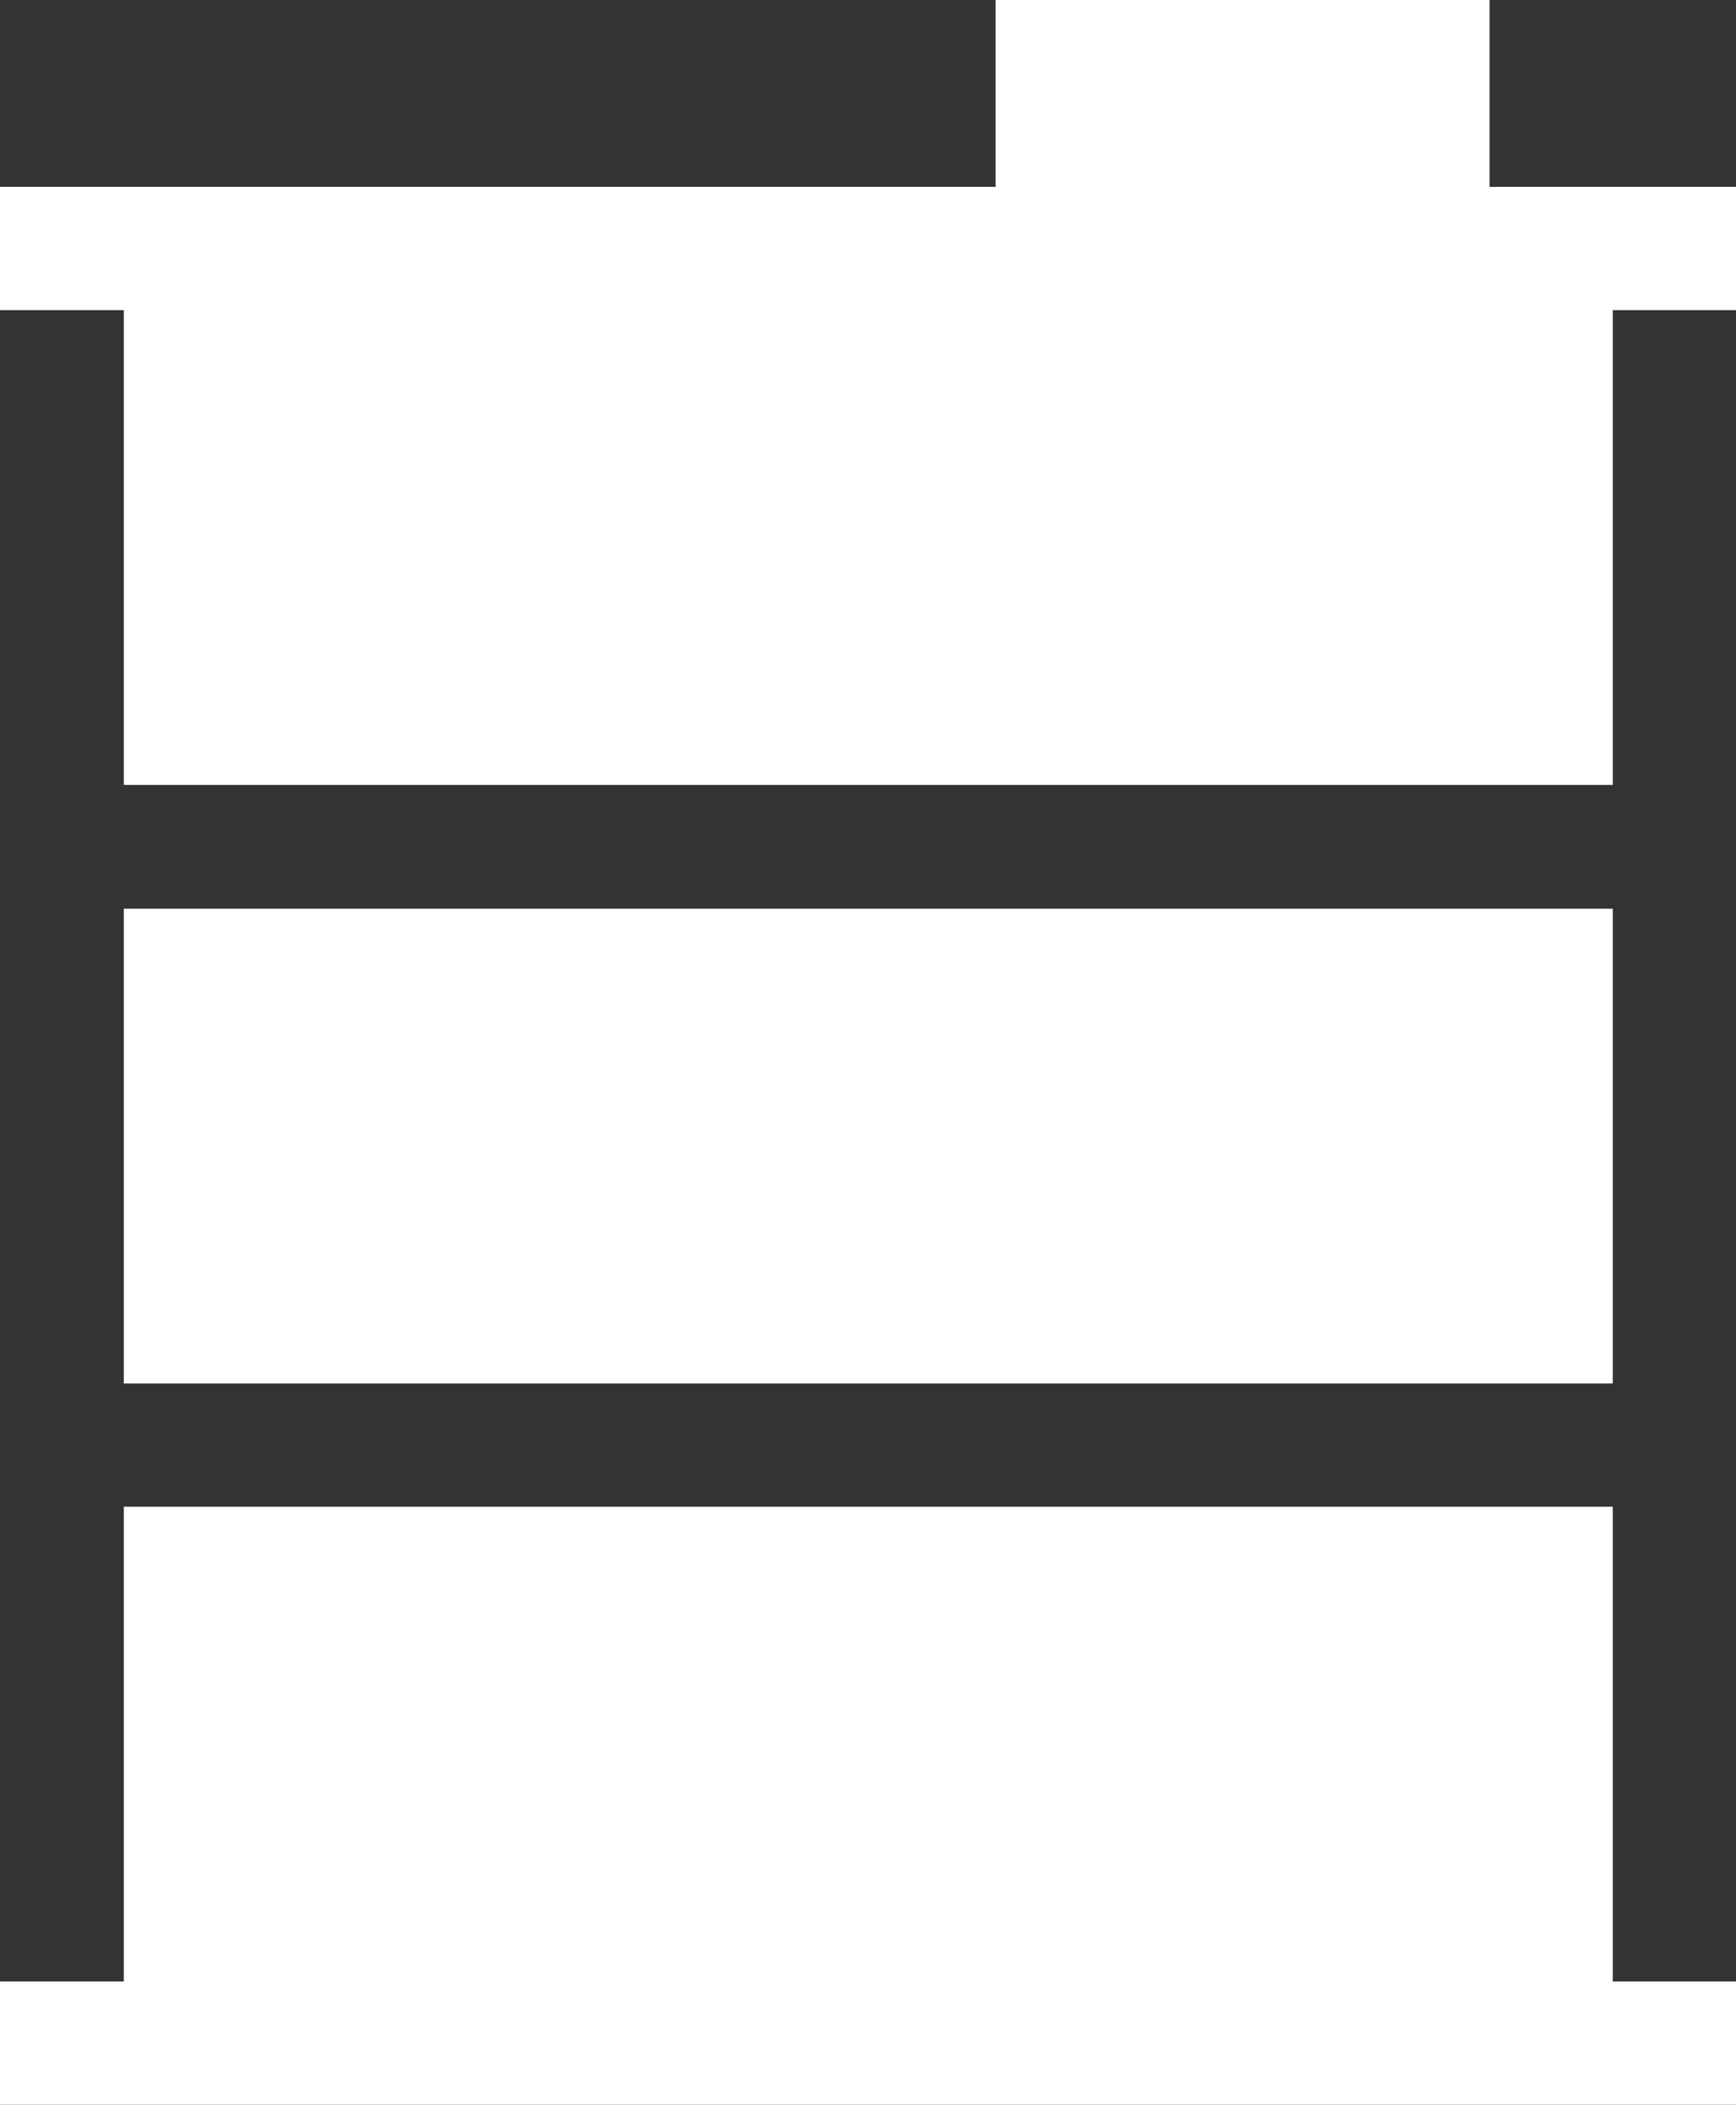 <svg xmlns="http://www.w3.org/2000/svg" width="297.3" height="360.4" viewBox="0 0 297.3 360.4">
  <rect x="0" y="0" width="297.3" height="360.4" fill="#333333" stroke="none"/>
  <g id="Icon_Fahrzeug_Kraftstoff" transform="translate(-107.3 -75.8)">
    <path id="Pfad_1" data-name="Pfad 1" d="M383.5,415.1V333.8h-255v81.3H107.3v21.1H404.6V415.1Z" fill="#fff"/>
    <rect id="Rechteck_1" data-name="Rechteck 1" width="255" height="81.3" transform="translate(128.5 231.4)" fill="#fff"/>
    <path id="Pfad_2" data-name="Pfad 2" d="M383.5,107.8H362.4v-32H277.8v32H107.3v21.1h21.2v81.3h255V128.9h21.1V107.8Z" fill="#fff"/>
    <path id="Pfad_3" data-name="Pfad 3" d="M280.1,176.5a24.1,24.1,0,0,1-48.2,0c0-12.9,21.8-38,22.8-39.1a1.9,1.9,0,0,1,2.7-.1l.1.1C258.3,138.5,280.1,163.6,280.1,176.5Z" fill="#fff"/>
  </g>
</svg>
